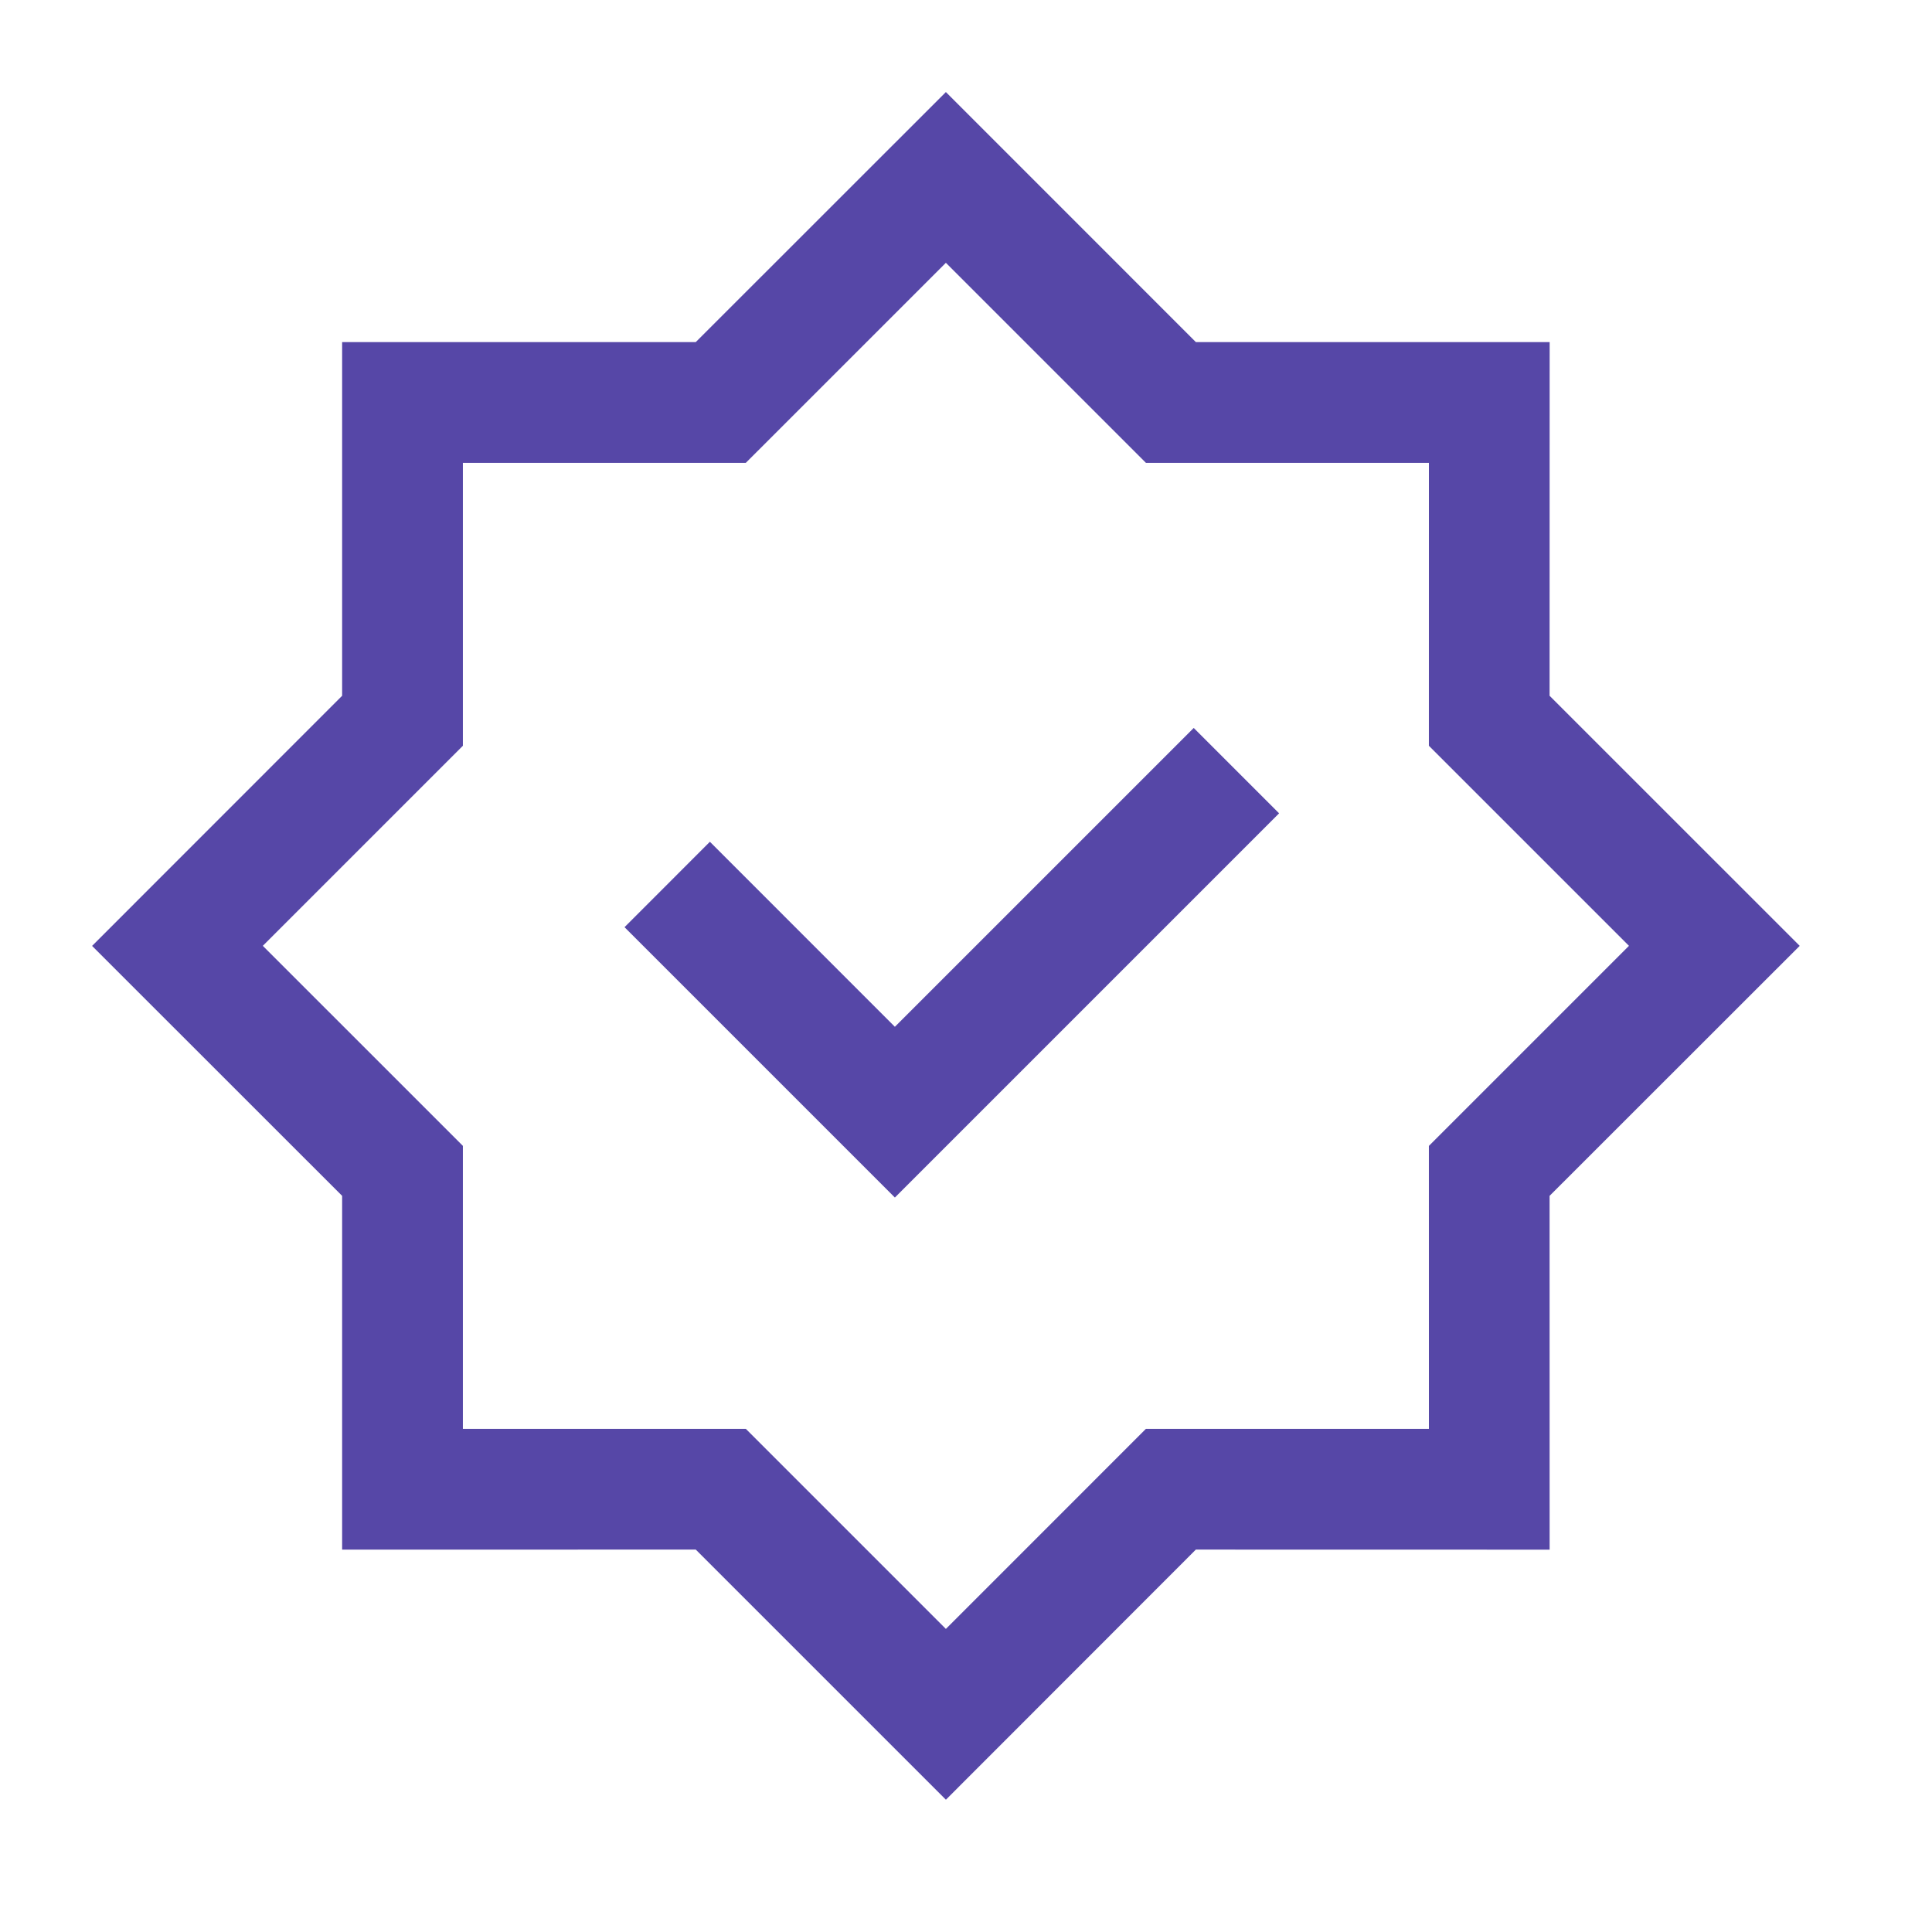 <?xml version="1.0" encoding="UTF-8"?>
<svg xmlns="http://www.w3.org/2000/svg" width="80" height="80" viewBox="0 0 80 80" fill="none">
  <g clip-path="url(#clip0_202_971)">
    <path d="M39.167 3.812L49.518 14.165L64.168 14.166L64.165 28.81L74.522 39.166L64.165 49.518L64.167 64.168L49.518 64.165L39.168 74.522L28.81 64.165L14.167 64.166V49.518L3.813 39.168L14.167 28.81V14.166L28.81 14.165L39.167 3.812ZM39.167 10.882L30.883 19.165H19.167V30.881L10.883 39.165L19.167 47.448V59.166L30.883 59.165L39.167 67.45L47.45 59.165L59.168 59.166L59.167 47.45L67.452 39.165L59.167 30.881L59.168 19.165H47.45L39.167 10.882ZM49.43 30.143L52.965 33.678L37.055 49.588L25.86 38.393L29.395 34.856L37.055 42.517L49.43 30.143Z" fill="#5647A7"></path>
  </g>
  <defs>
    <clipPath id="clip0_202_971">
      <rect width="80" height="80" fill="white"></rect>
    </clipPath>
  </defs>
</svg>
